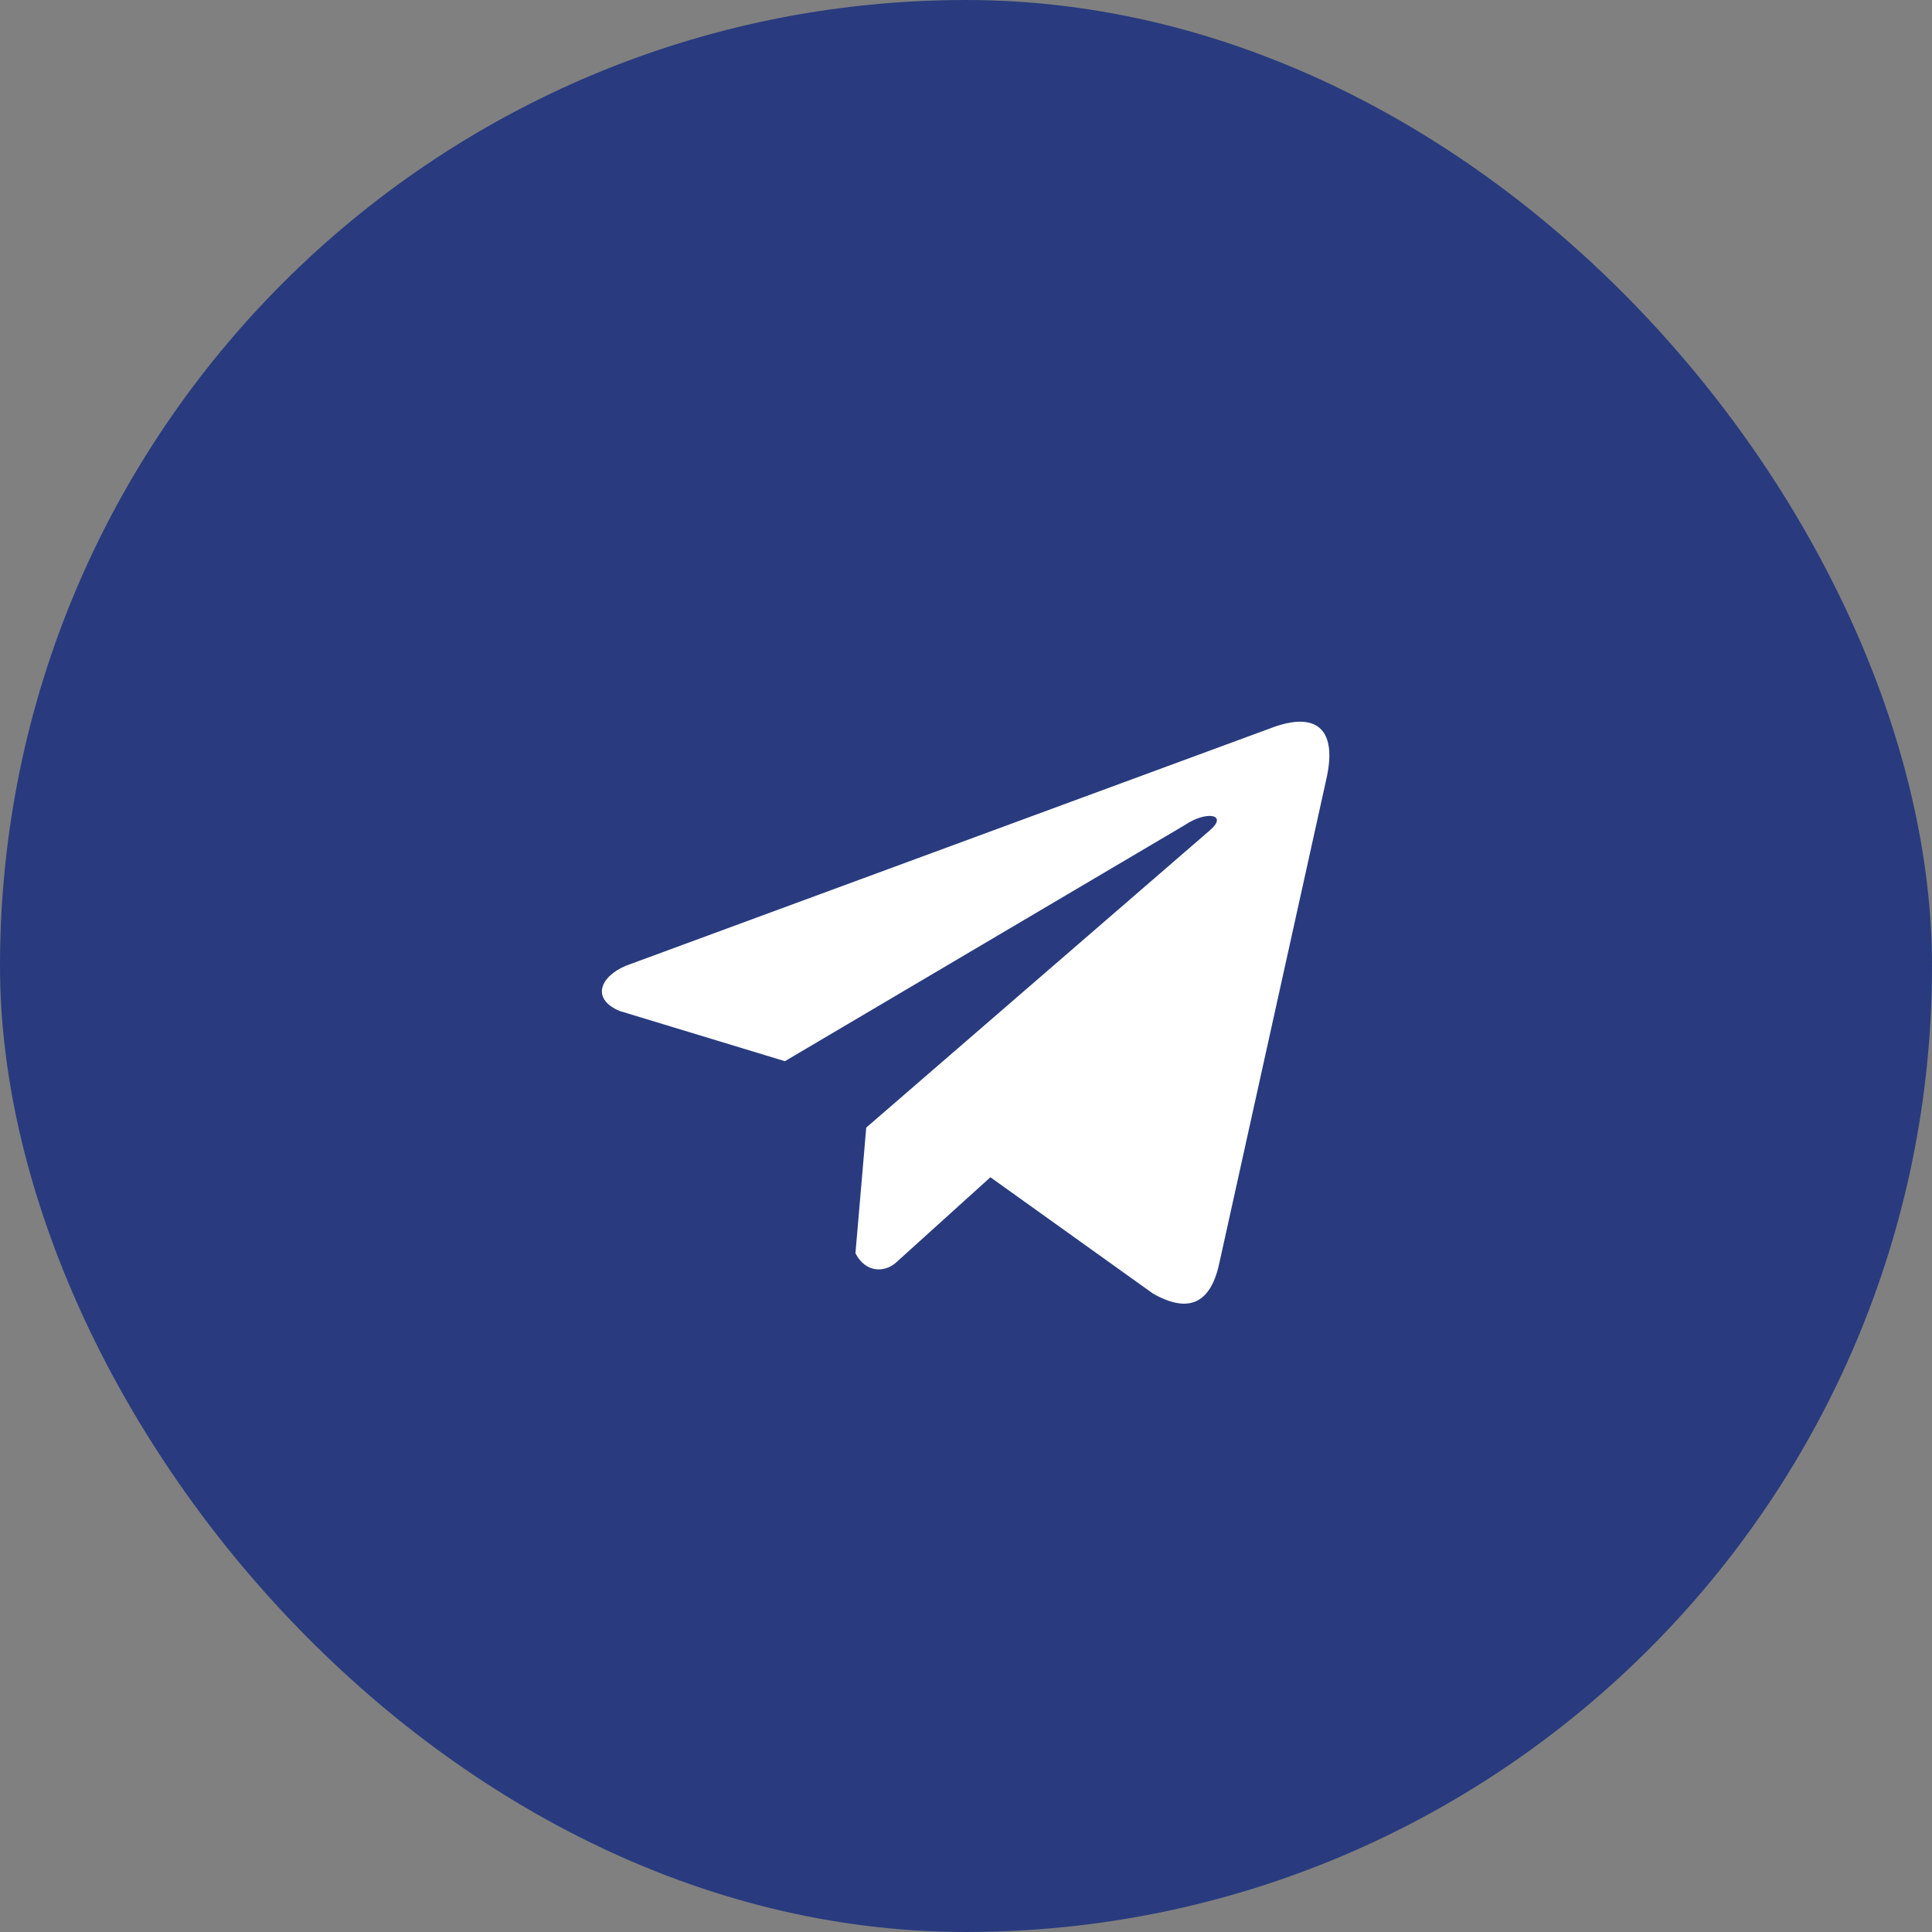<?xml version="1.0" encoding="UTF-8"?> <svg xmlns="http://www.w3.org/2000/svg" width="41" height="41" viewBox="0 0 41 41" fill="none"><rect x="0" y="0" width="41" height="41" fill="#808080" stroke="none"/><rect x="0.5" y="0.5" width="40" height="40" rx="20" fill="#293B7E" stroke="#293B7E"></rect><g clip-path="url(#clip0_2818_8)"><path d="M26.958 15.456L13.281 20.495C12.73 20.729 12.544 21.199 13.148 21.454L16.657 22.52L25.14 17.511C25.603 17.196 26.078 17.28 25.669 17.626L18.383 23.929L18.154 26.596C18.366 27.008 18.755 27.01 19.002 26.805L21.018 24.983L24.47 27.453C25.272 27.906 25.709 27.614 25.881 26.782L28.146 16.538C28.381 15.515 27.98 15.064 26.958 15.456Z" fill="white"></path></g><defs><clipPath id="clip0_2818_8"><rect width="16.981" height="16.981" fill="white" transform="translate(12 13)"></rect></clipPath></defs></svg> 